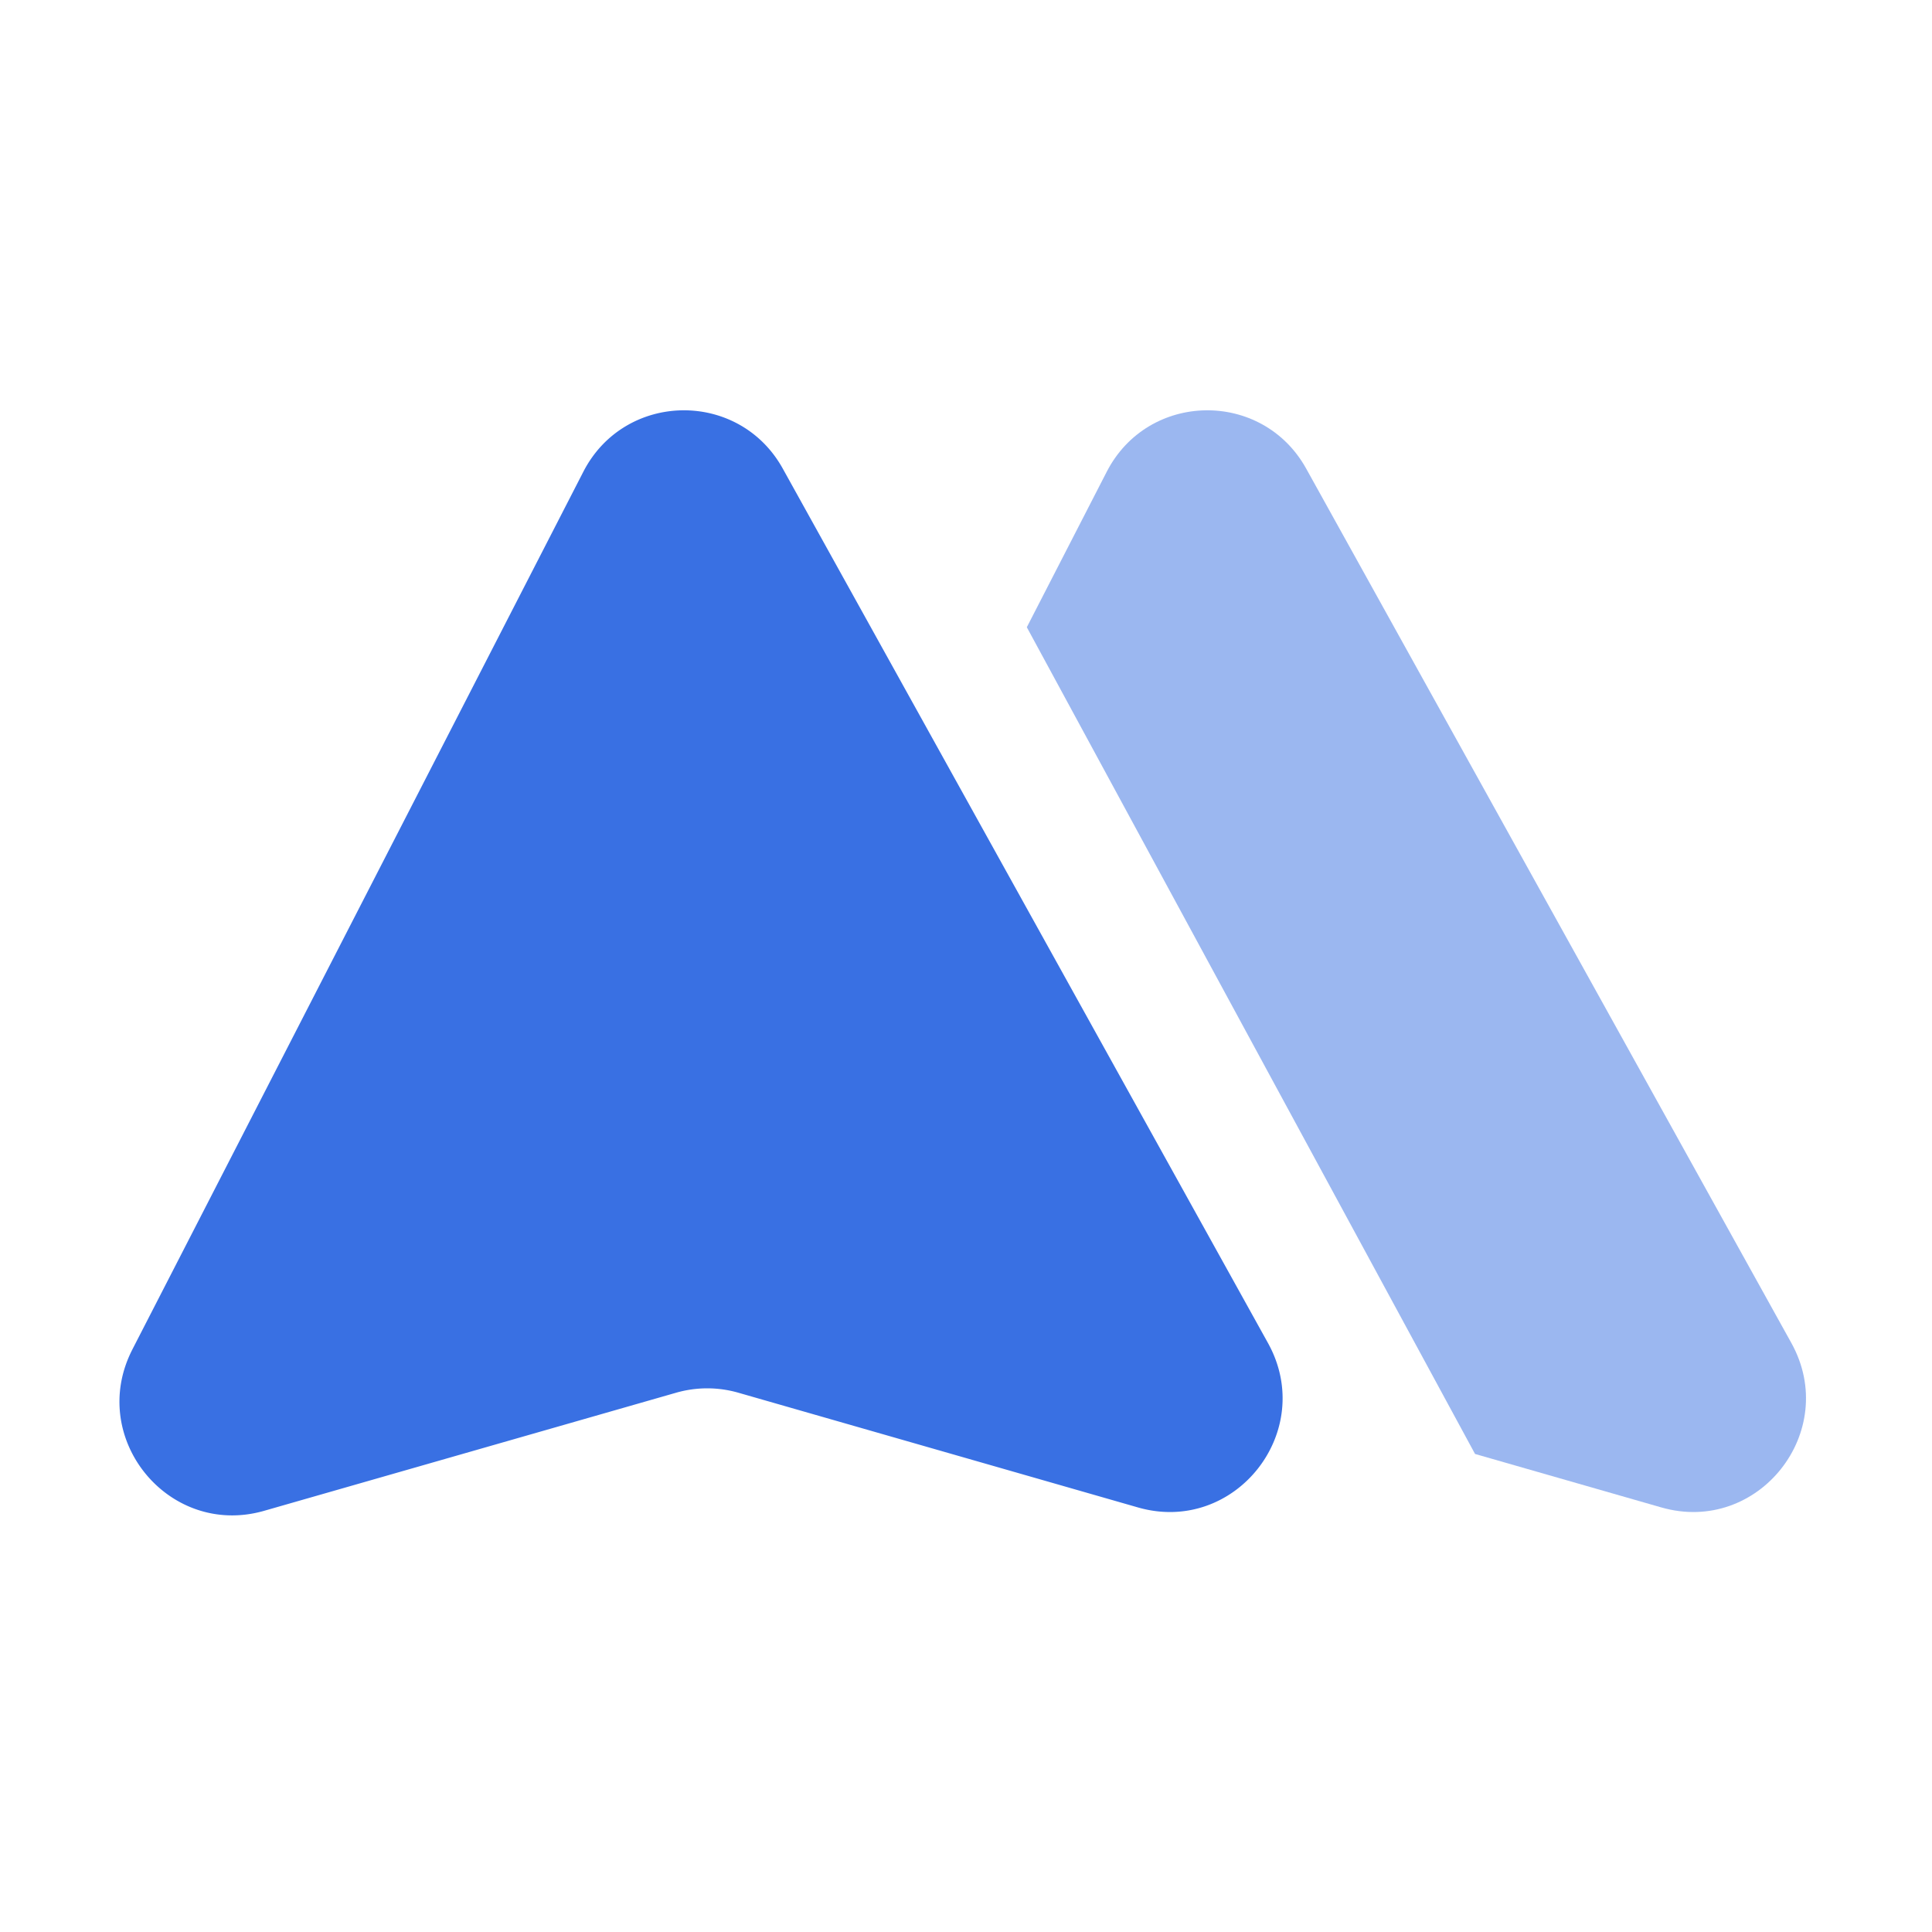 <svg width="46" height="46" fill="none" xmlns="http://www.w3.org/2000/svg"><path d="m3.15 32.133 10.738-20.899c.985-1.918 3.704-1.962 4.75-.076l11.551 20.817c1.17 2.107-.786 4.579-3.096 3.916L17.58 33.16a2.685 2.685 0 0 0-1.482 0l-9.81 2.812c-2.27.65-4.218-1.734-3.137-3.84Z" fill="#3970E3"/><path d="m35.12 34.618 4.435 1.273c2.31.663 4.265-1.81 3.096-3.916L31.1 11.158c-1.047-1.886-3.765-1.842-4.75.076l-1.902 3.7L35.12 34.618Z" fill="#3970E3" opacity=".5"/></svg>